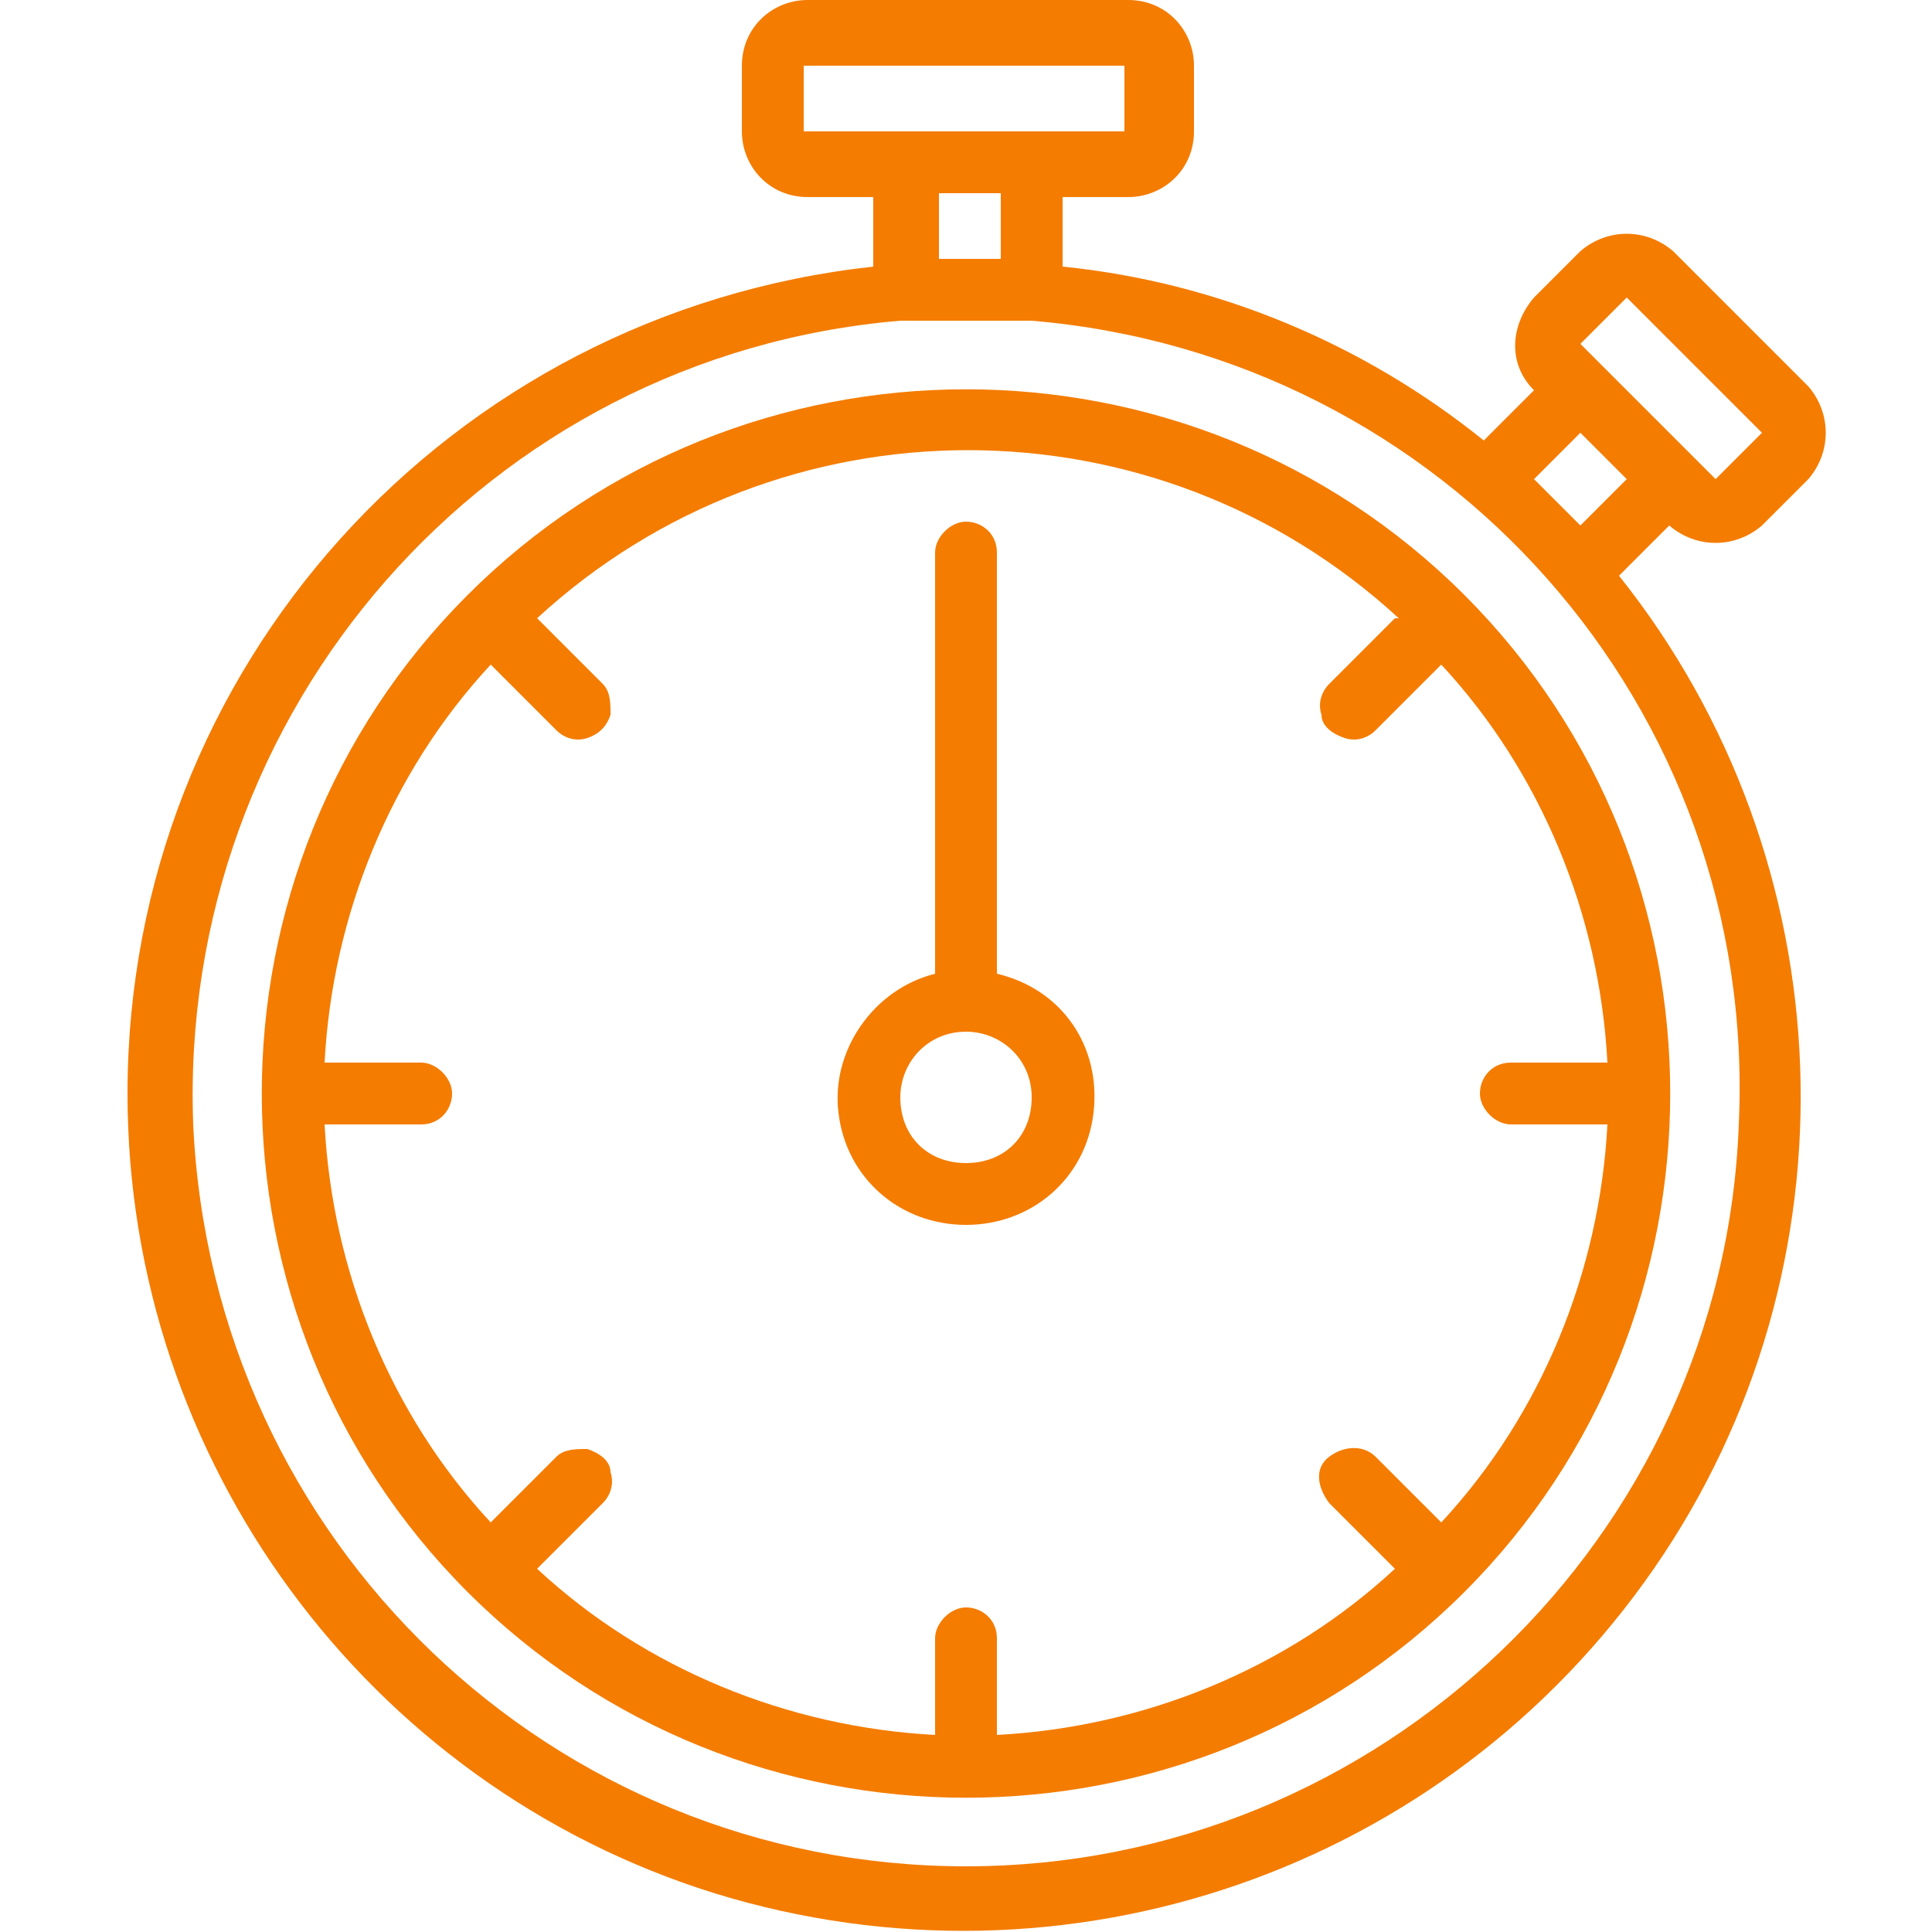 <?xml version="1.0" encoding="UTF-8"?>
<svg xmlns="http://www.w3.org/2000/svg" version="1.1" viewBox="0 0 50 50" width="50" height="50">
  <defs>
    <style>
      .cls-1 {
        fill: #f47c00;
      }
    </style>
  </defs>
  
  <g>
    <g id="Ebene_1">
      <path class="cls-1" d="M3.3,28.3c0,9.5,6.2,17.9,15.2,20.7,9.1,2.8,18.9-.6,24.3-8.4,5.4-7.8,5-18.3-.9-25.7l1.3-1.3c.7.6,1.7.6,2.4,0l1.2-1.2c.6-.7.6-1.7,0-2.4l-3.5-3.5c-.7-.6-1.7-.6-2.4,0l-1.2,1.2c-.6.7-.7,1.7,0,2.4l-1.3,1.3c-3.1-2.5-6.9-4.1-10.9-4.5v-1.8h1.7c.9,0,1.7-.7,1.7-1.7v-1.7c0-.9-.7-1.7-1.7-1.7h-8.3c-.9,0-1.7.7-1.7,1.7v1.7c0,.9.7,1.7,1.7,1.7h1.7v1.8C11.6,8.1,3.3,17.3,3.3,28.3ZM25,48.3c-10.7,0-19.5-8.4-20-19.2-.4-10.7,7.6-19.9,18.3-20.8.6,0,1.1,0,1.7,0s1.1,0,1.7,0c10.7.9,18.8,10,18.3,20.8-.4,10.7-9.3,19.2-20,19.2ZM42.1,7.7l3.5,3.5-1.2,1.2-3.5-3.5,1.2-1.2ZM40.9,11.2l1.2,1.2-1.2,1.2c-.4-.4-.8-.8-1.2-1.2l1.2-1.2ZM20.8,1.7h8.3v1.7s-8.3,0-8.3,0v-1.7ZM24.2,5h1.7v1.7c-.3,0-.6,0-.8,0s-.6,0-.8,0v-1.7Z"/>
      <path class="cls-1" d="M37.9,15.4s0,0,0,0c-7.1-7.1-18.7-7.1-25.8,0,0,0,0,0,0,0s0,0,0,0c-7.1,7.1-7.1,18.7,0,25.8,0,0,0,0,0,0,0,0,0,0,0,0,7.1,7.1,18.7,7.1,25.8,0,0,0,0,0,0,0s0,0,0,0c7.1-7.1,7.1-18.7,0-25.8,0,0,0,0,0,0ZM36.1,16l-1.7,1.7c-.2.2-.3.5-.2.8,0,.3.3.5.6.6s.6,0,.8-.2l1.7-1.7c2.6,2.8,4.1,6.5,4.3,10.3h-2.5c-.5,0-.8.4-.8.8s.4.8.8.8h2.5c-.2,3.8-1.7,7.5-4.3,10.3l-1.7-1.7c-.3-.3-.8-.3-1.2,0s-.3.8,0,1.2l1.7,1.7c-2.8,2.6-6.5,4.1-10.3,4.3v-2.5c0-.5-.4-.8-.8-.8s-.8.4-.8.8v2.5c-3.8-.2-7.5-1.7-10.3-4.3l1.7-1.7c.2-.2.3-.5.2-.8,0-.3-.3-.5-.6-.6-.3,0-.6,0-.8.2l-1.7,1.7c-2.6-2.8-4.1-6.5-4.3-10.3h2.5c.5,0,.8-.4.8-.8s-.4-.8-.8-.8h-2.5c.2-3.8,1.7-7.5,4.3-10.3l1.7,1.7c.2.2.5.3.8.2s.5-.3.6-.6c0-.3,0-.6-.2-.8l-1.7-1.7c6.3-5.8,16-5.8,22.3,0Z"/>
      <path class="cls-1" d="M25,31.7c1.7,0,3.1-1.2,3.3-2.9.2-1.7-.8-3.2-2.5-3.6v-10.9c0-.5-.4-.8-.8-.8s-.8.4-.8.8v10.9c-1.6.4-2.7,2-2.5,3.6.2,1.7,1.6,2.9,3.3,2.9ZM25,26.7c.9,0,1.7.7,1.7,1.7s-.7,1.7-1.7,1.7-1.7-.7-1.7-1.7c0-.9.7-1.7,1.7-1.7Z"/>
    </g>
  </g>
</svg>
